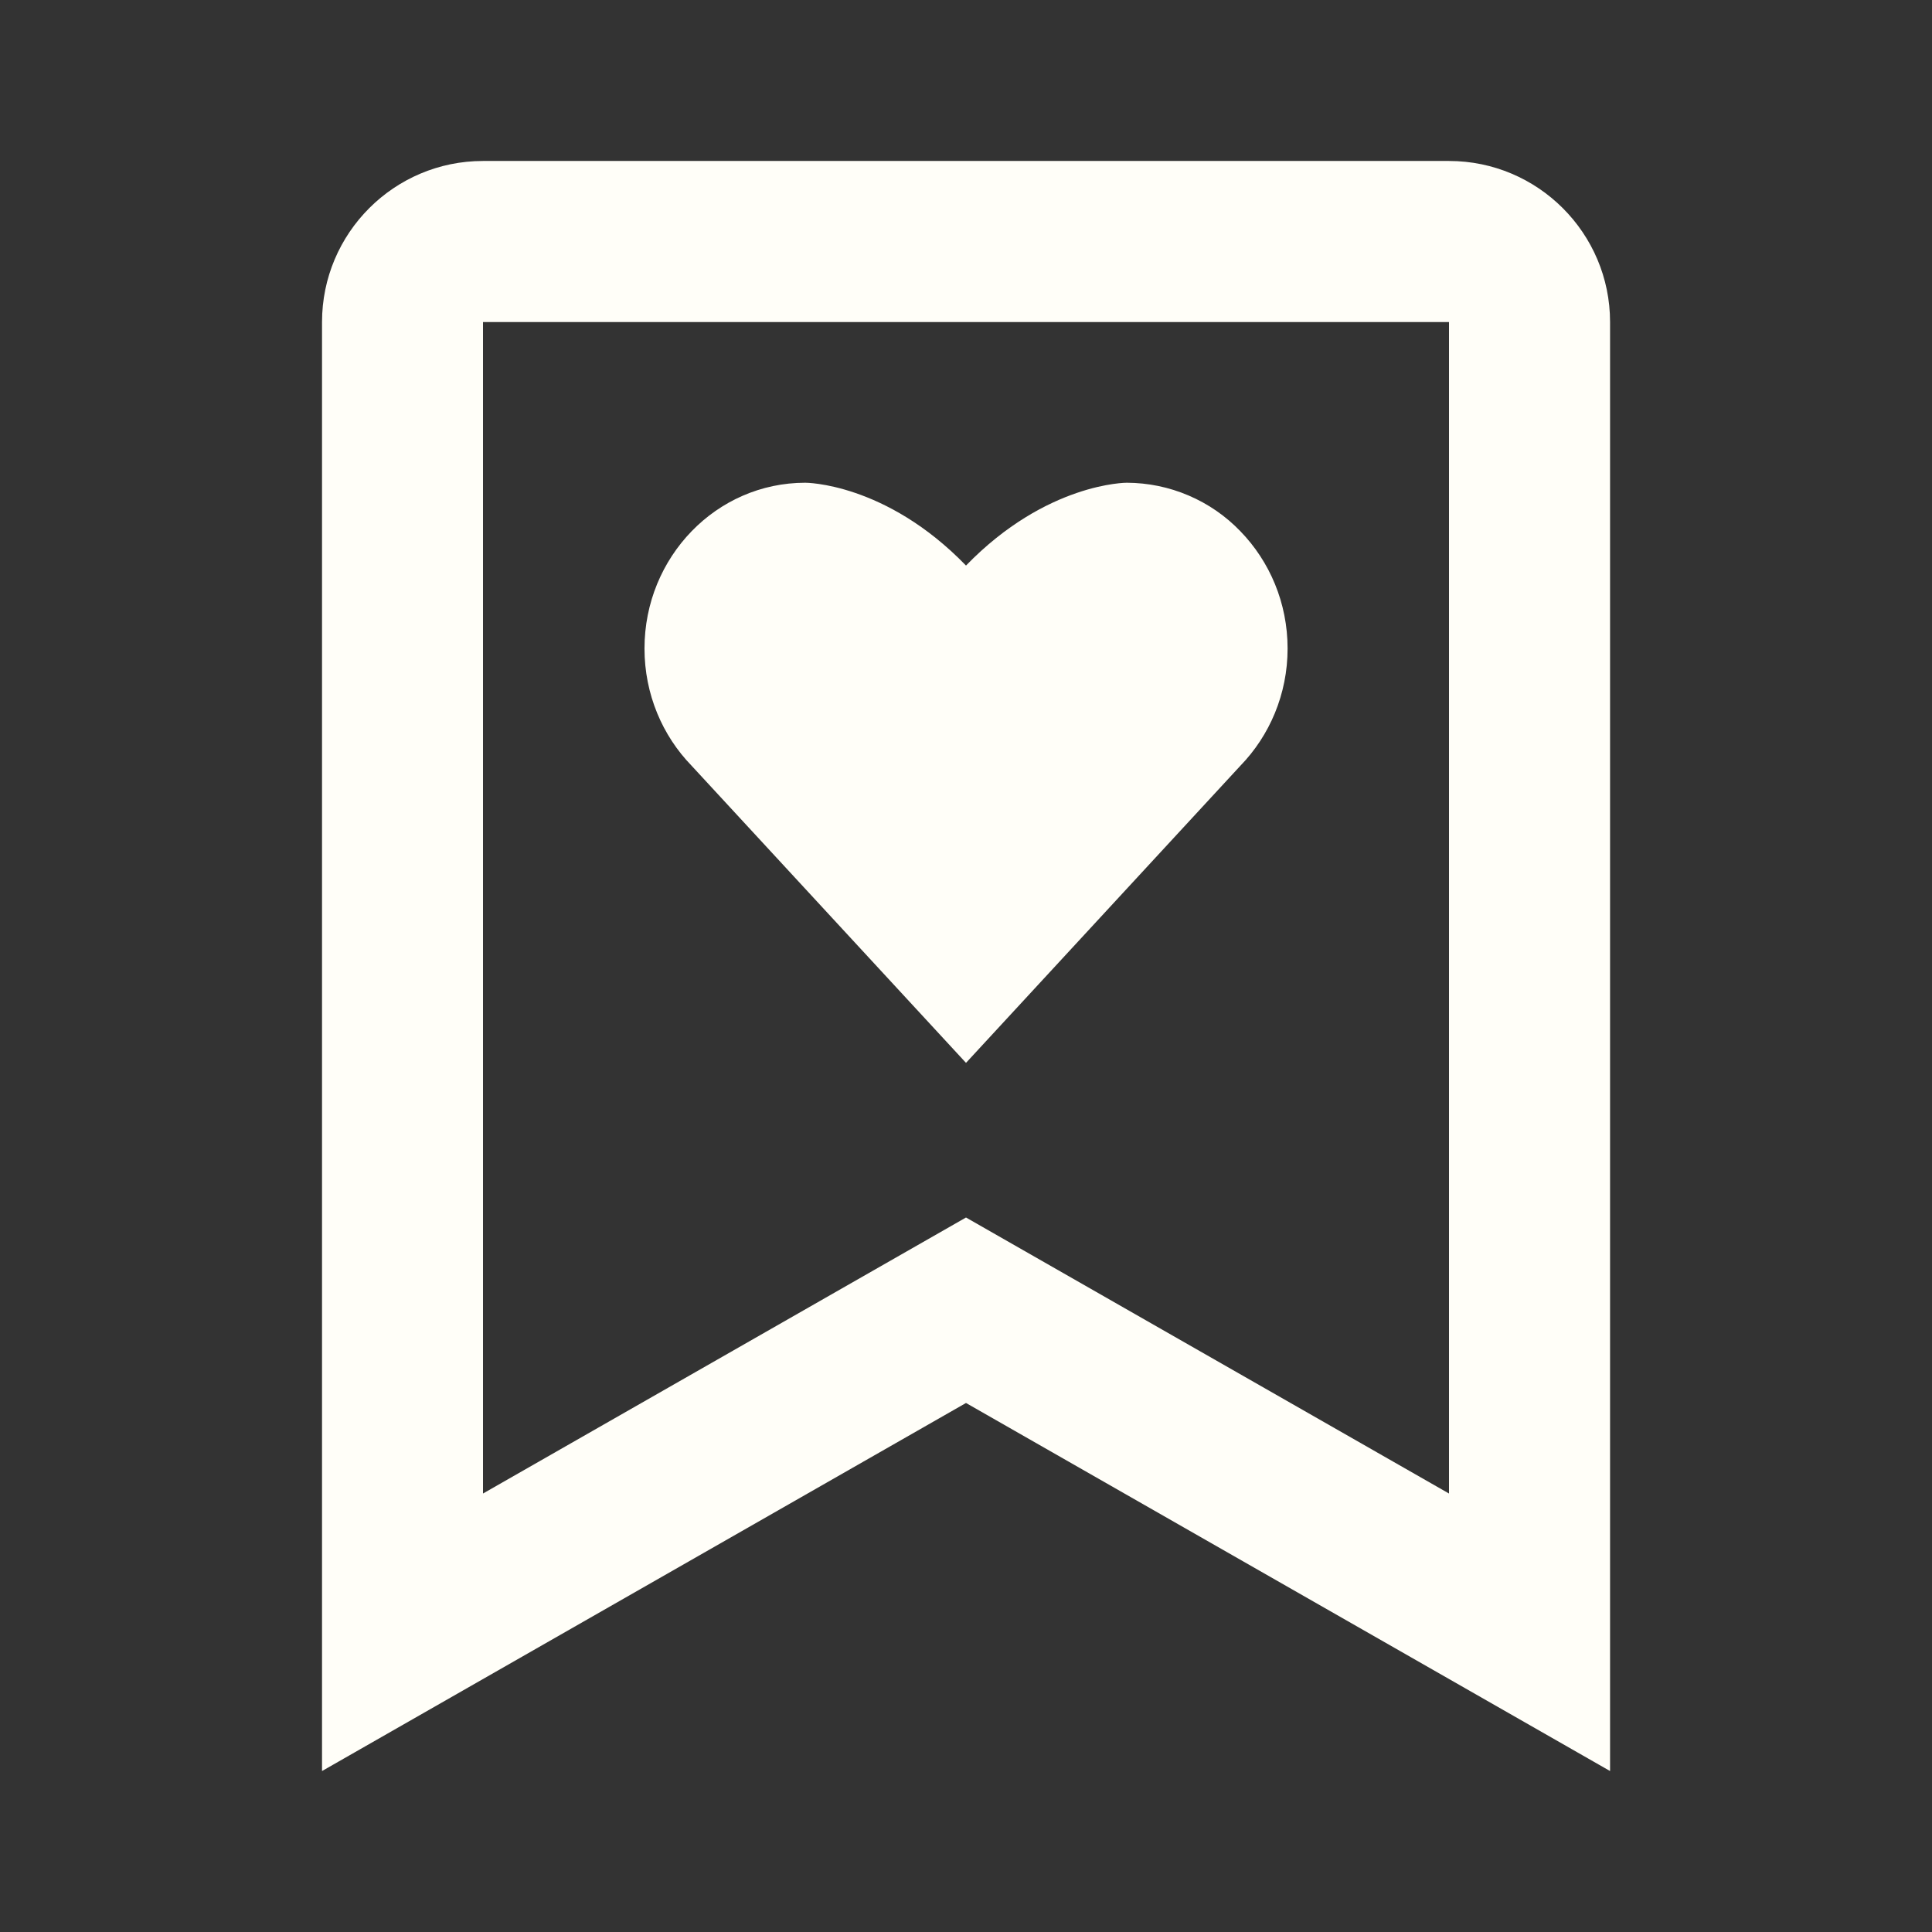 <svg width="22" height="22" viewBox="0 0 22 22" fill="none" xmlns="http://www.w3.org/2000/svg">
<rect x="0" y="0" width="22" height="22" fill="#333333" stroke="none"/>
<path d="M18.334 20.167V3.667C18.334 2.655 17.511 1.833 16.5 1.833H5.5C4.489 1.833 3.667 2.655 3.667 3.667V20.167L11 15.976L18.334 20.167ZM5.5 3.667H16.5V17.007L11 13.864L5.5 17.007V3.667Z" fill="#FFFEF8"/>
<path d="M14.125 8.719C14.456 8.378 14.662 7.905 14.662 7.385C14.662 6.864 14.457 6.392 14.125 6.05C13.958 5.876 13.757 5.737 13.534 5.642C13.312 5.547 13.073 5.498 12.831 5.497C12.831 5.497 11.918 5.494 11 6.44C10.083 5.494 9.17 5.497 9.17 5.497C8.664 5.497 8.206 5.708 7.875 6.05C7.544 6.392 7.339 6.863 7.339 7.385C7.339 7.906 7.544 8.378 7.875 8.719L11 12.103L14.125 8.719Z" fill="#FFFEF8"/>
</svg>
